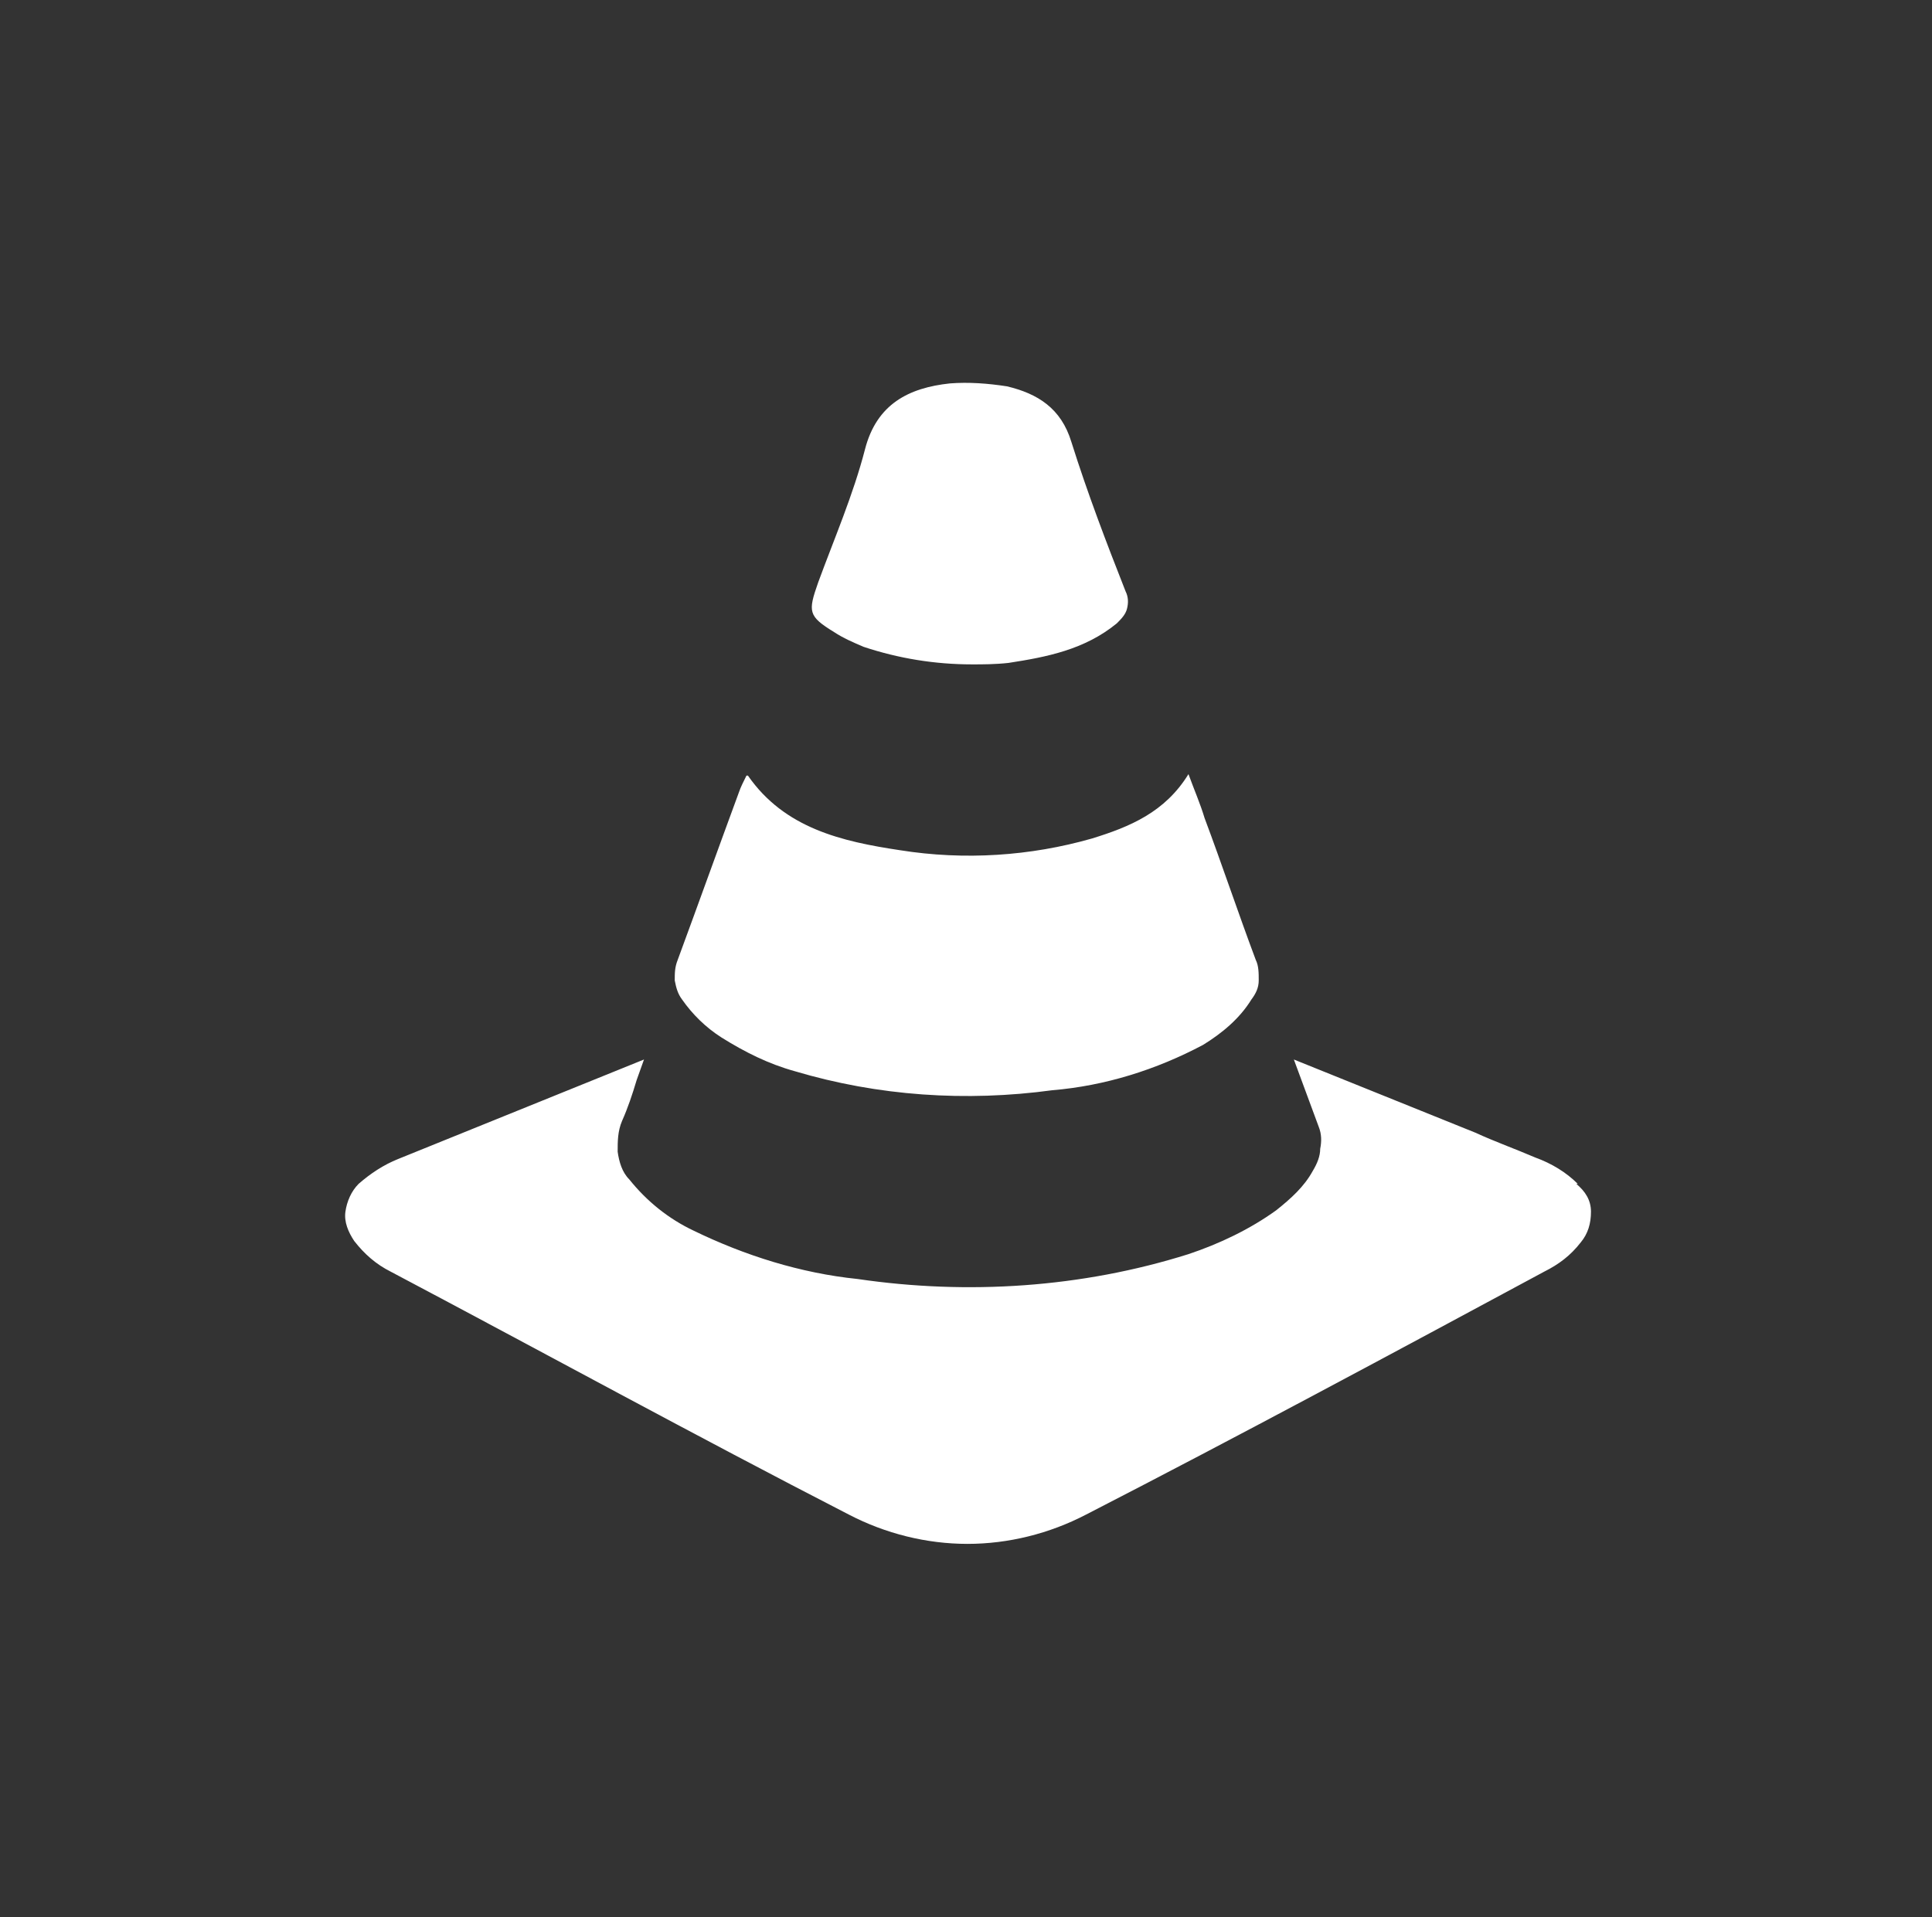 <?xml version="1.0" encoding="UTF-8"?> <svg xmlns="http://www.w3.org/2000/svg" id="Layer_2" version="1.1" viewBox="0 0 132 131"><rect x="0" y="0" width="132" height="131" fill="#333333" stroke="none"/><!-- Generator: Adobe Illustrator 29.1.0, SVG Export Plug-In . SVG Version: 2.1.0 Build 142) --><defs><style> .st0 { fill: #fff; } </style></defs><g id="Layer_1-2"><path id="Accidents" class="st0" d="M107.8,80.9c-.8-.8-1.8-1.4-2.9-1.8-1.4-.6-2.8-1.1-4.1-1.7l-12.4-5,1.7,4.6c.2.5.2,1,.1,1.5,0,.5-.2,1-.5,1.5-.6,1.1-1.5,1.9-2.5,2.7-1.8,1.3-3.9,2.3-6,3-7.3,2.3-15.1,2.8-22.6,1.7-3.9-.4-7.7-1.6-11.2-3.3-1.7-.8-3.2-2-4.4-3.5-.5-.5-.7-1.2-.8-1.9,0-.7,0-1.4.3-2.1.4-.9.7-1.8,1-2.8l.5-1.4-16.8,6.8c-1,.4-1.9,1-2.7,1.7-.5.5-.8,1.2-.9,1.9s.2,1.4.6,2c.7.9,1.5,1.6,2.5,2.1,10.4,5.5,20.8,11.2,31.3,16.6,2.5,1.3,5.3,2,8.1,2s5.6-.7,8.1-2c10.5-5.4,20.9-11,31.3-16.6,1-.5,1.8-1.1,2.5-2,.5-.6.7-1.3.7-2.1,0-.8-.4-1.4-1-1.9h0ZM51.1,53c2.5,3.6,6.4,4.5,10.4,5.1,4.4.7,8.9.4,13.1-.8,2.6-.8,5-1.8,6.6-4.4.4,1.1.8,2,1.1,3,1.2,3.2,2.3,6.5,3.5,9.7.2.4.2.9.2,1.4,0,.5-.2.9-.5,1.3-.8,1.3-2,2.3-3.3,3.1-3.2,1.7-6.7,2.8-10.3,3.1-5.9.8-11.9.4-17.6-1.3-1.8-.5-3.4-1.3-5-2.3-1.1-.7-2-1.6-2.7-2.6-.3-.4-.4-.8-.5-1.3,0-.5,0-.9.2-1.4,1.4-3.8,2.8-7.7,4.2-11.5.1-.3.3-.7.5-1.1h0ZM66.4,45.4c-2.5,0-5-.4-7.4-1.2-.7-.3-1.4-.6-2-1-1.8-1.1-1.8-1.4-1.1-3.4,1.1-3,2.4-6,3.2-9.1.8-3.1,3-4.2,5.8-4.5,1.3-.1,2.6,0,3.9.2,2.1.5,3.7,1.5,4.4,3.8,1.1,3.5,2.4,6.9,3.7,10.2.2.4.2.8.1,1.2-.1.4-.4.7-.7,1-2.2,1.8-4.8,2.3-7.4,2.7-.9.1-1.8.1-2.4.1Z"></path></g></svg> 